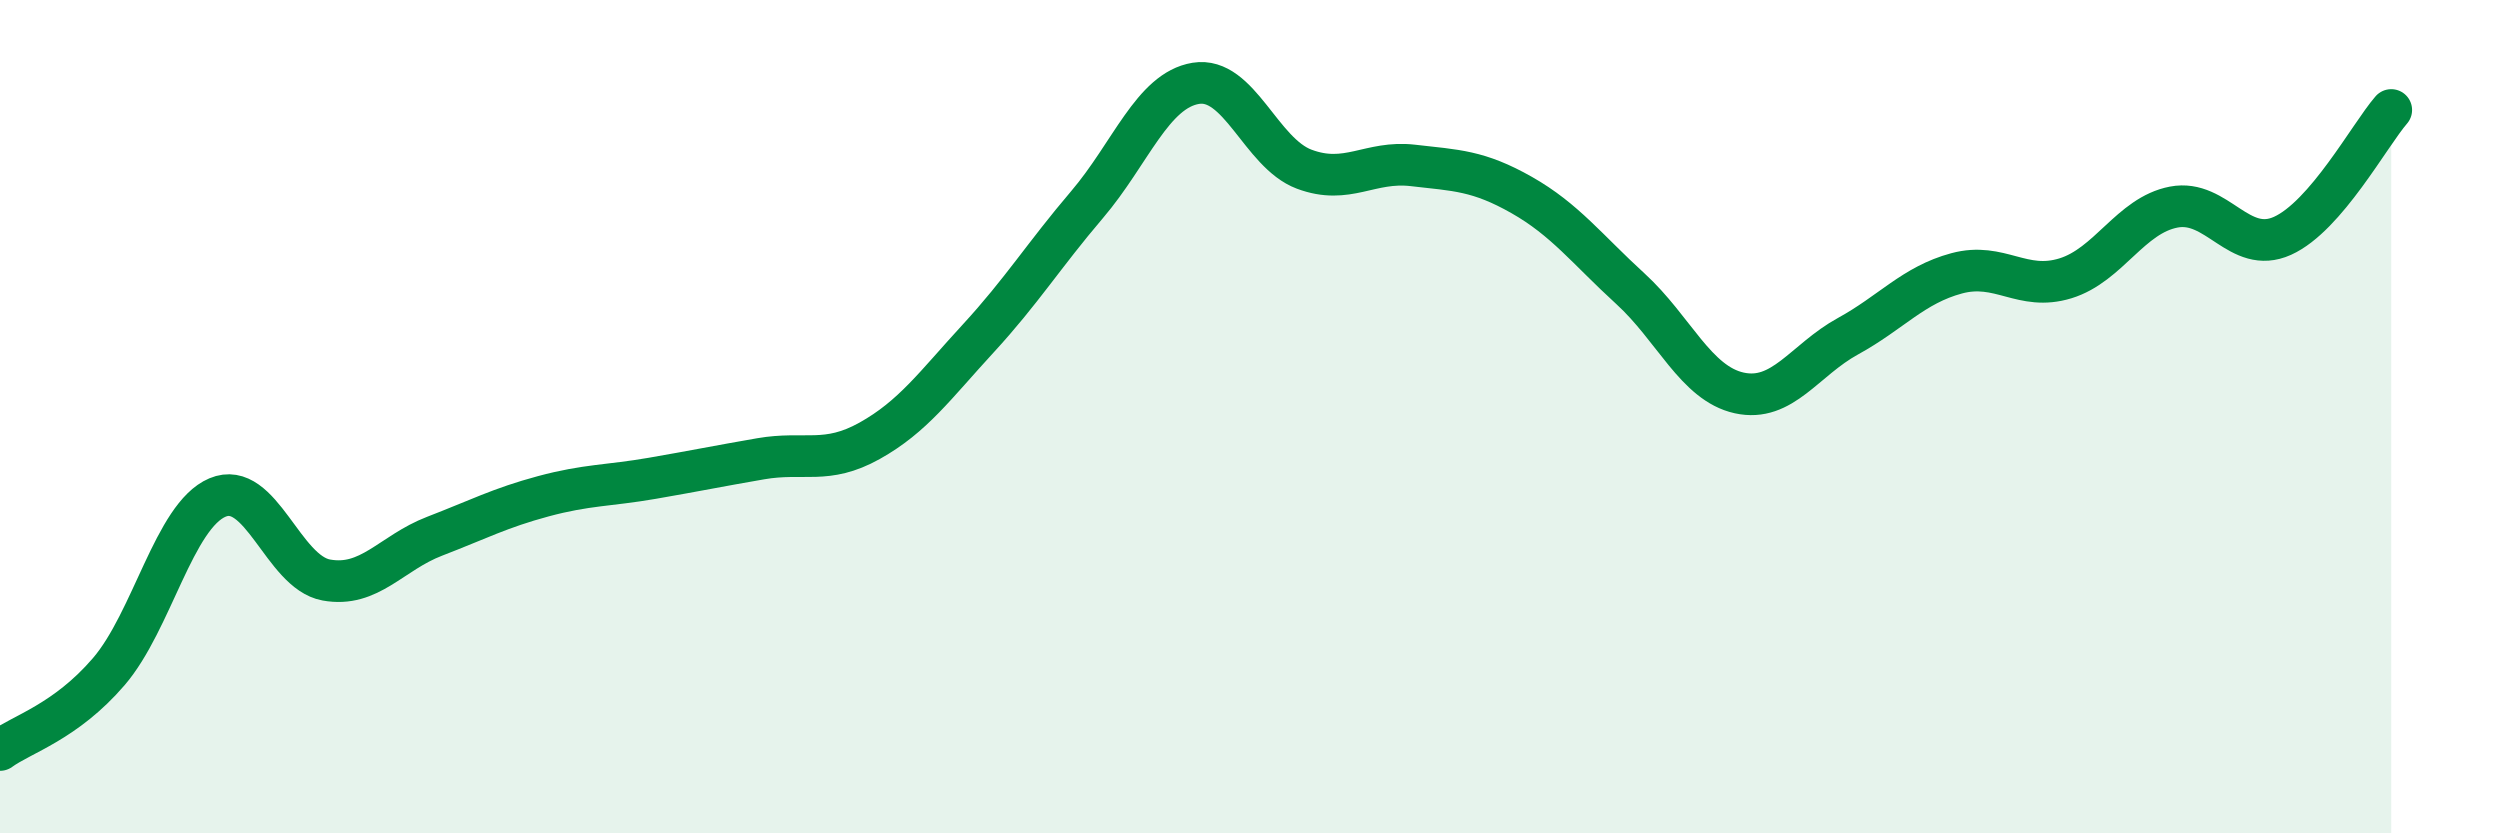 
    <svg width="60" height="20" viewBox="0 0 60 20" xmlns="http://www.w3.org/2000/svg">
      <path
        d="M 0,18 C 0.52,17.62 1.57,17.33 2.61,16.12 C 3.65,14.91 4.18,12.38 5.22,11.94 C 6.26,11.5 6.79,13.73 7.83,13.92 C 8.87,14.11 9.39,13.27 10.43,12.87 C 11.47,12.47 12,12.19 13.04,11.91 C 14.08,11.63 14.61,11.66 15.65,11.48 C 16.69,11.3 17.22,11.19 18.26,11.01 C 19.3,10.83 19.83,11.16 20.87,10.58 C 21.91,10 22.44,9.25 23.48,8.12 C 24.52,6.99 25.05,6.13 26.09,4.91 C 27.13,3.69 27.66,2.17 28.7,2 C 29.74,1.83 30.26,3.67 31.3,4.06 C 32.34,4.45 32.87,3.85 33.91,3.97 C 34.95,4.09 35.48,4.09 36.52,4.68 C 37.56,5.27 38.09,5.98 39.13,6.93 C 40.17,7.88 40.7,9.2 41.74,9.43 C 42.78,9.66 43.31,8.64 44.35,8.07 C 45.39,7.5 45.92,6.84 46.96,6.56 C 48,6.28 48.53,7 49.57,6.68 C 50.61,6.36 51.13,5.17 52.17,4.97 C 53.21,4.77 53.74,6.13 54.78,5.66 C 55.82,5.19 56.87,3.24 57.39,2.64L57.39 20L0 20Z"
        fill="#008740"
        opacity="0.1"
        stroke-linecap="round"
        stroke-linejoin="round"
      />
      <path
        d="M 0,18 C 0.52,17.62 1.57,17.33 2.61,16.12 C 3.65,14.91 4.18,12.38 5.22,11.94 C 6.26,11.5 6.79,13.73 7.83,13.92 C 8.87,14.11 9.39,13.27 10.43,12.87 C 11.47,12.47 12,12.19 13.04,11.91 C 14.08,11.63 14.61,11.66 15.65,11.48 C 16.69,11.3 17.22,11.19 18.26,11.01 C 19.3,10.83 19.83,11.16 20.87,10.58 C 21.91,10 22.44,9.25 23.48,8.12 C 24.52,6.99 25.05,6.13 26.09,4.91 C 27.13,3.69 27.66,2.17 28.7,2 C 29.74,1.83 30.26,3.67 31.3,4.06 C 32.34,4.45 32.87,3.85 33.91,3.97 C 34.95,4.09 35.48,4.09 36.52,4.68 C 37.56,5.27 38.09,5.98 39.13,6.93 C 40.17,7.88 40.7,9.2 41.74,9.43 C 42.78,9.66 43.31,8.64 44.35,8.07 C 45.39,7.5 45.92,6.84 46.96,6.56 C 48,6.28 48.53,7 49.57,6.68 C 50.61,6.36 51.13,5.17 52.17,4.97 C 53.21,4.77 53.74,6.13 54.78,5.66 C 55.82,5.19 56.87,3.24 57.39,2.64"
        stroke="#008740"
        stroke-width="1"
        fill="none"
        stroke-linecap="round"
        stroke-linejoin="round"
      />
    </svg>
  